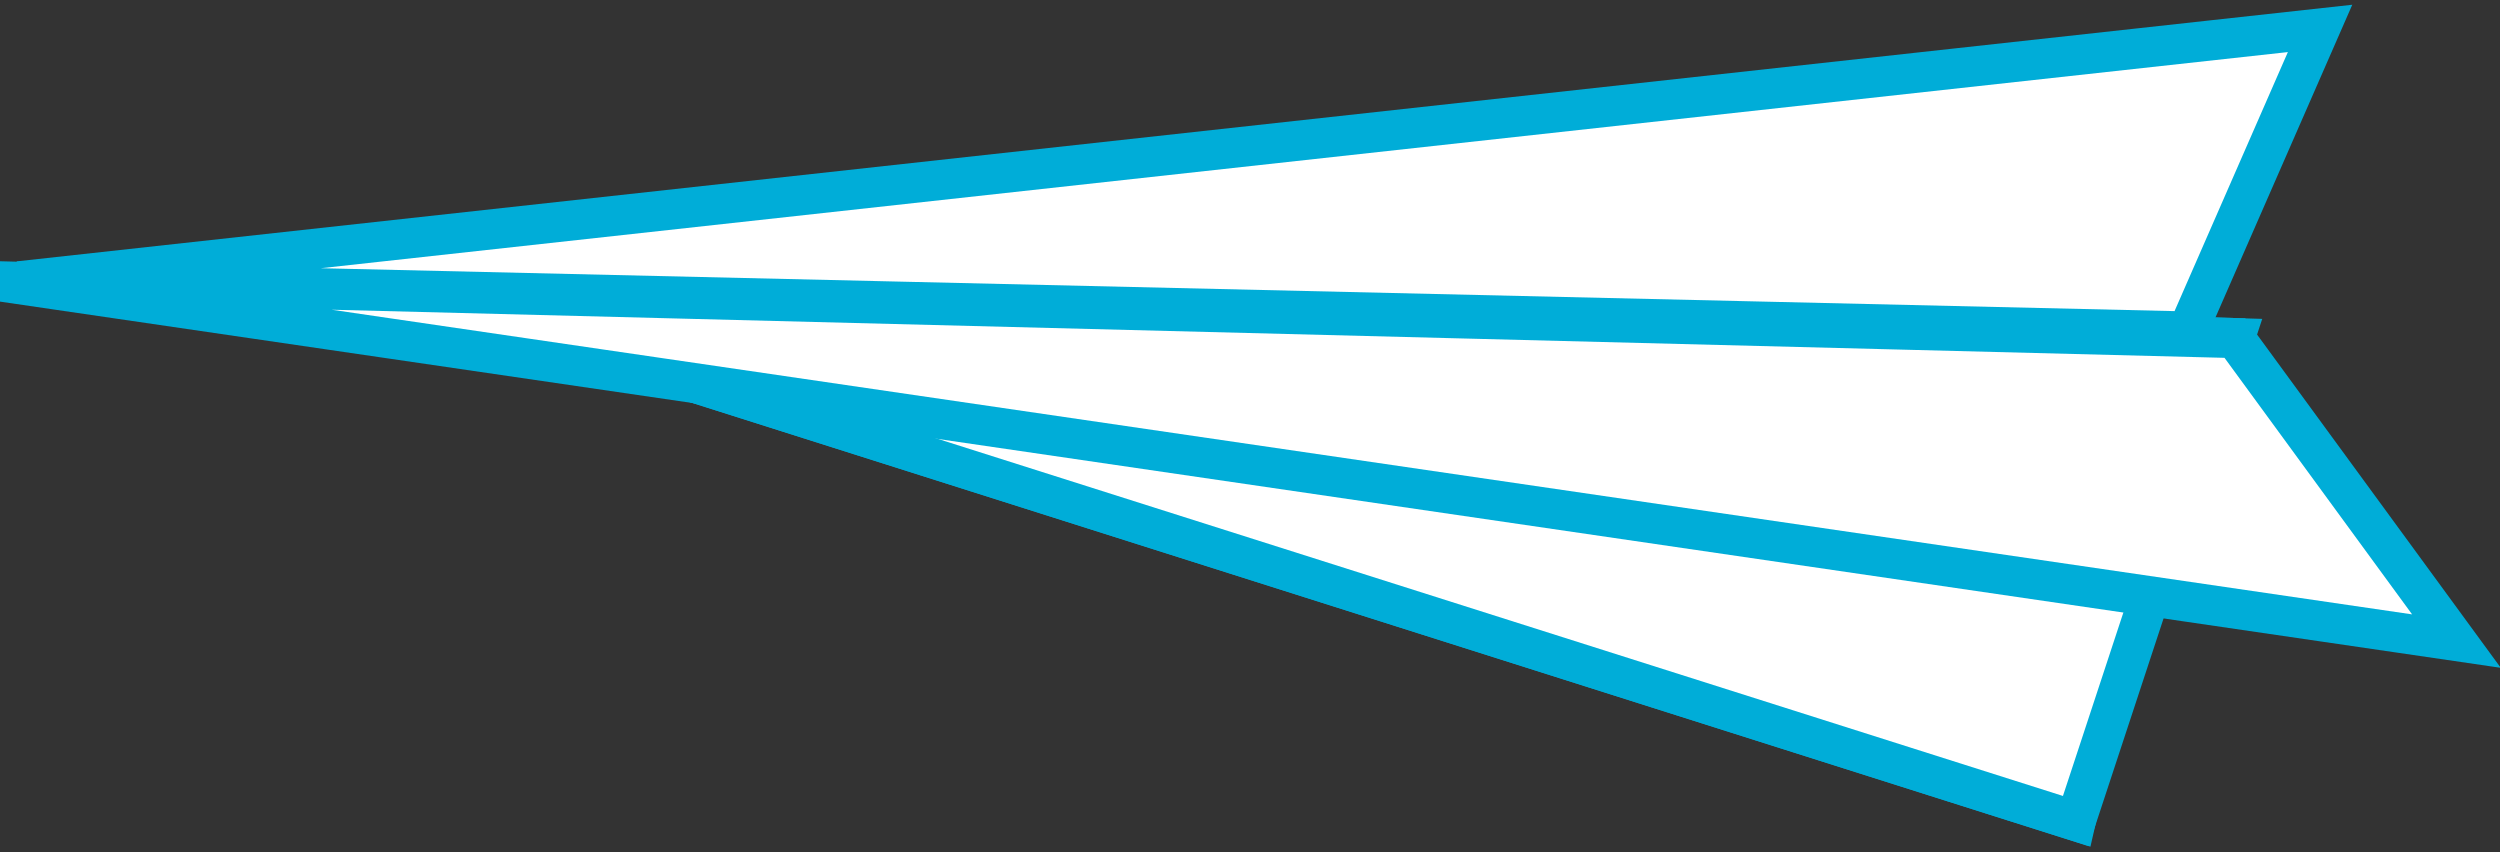 <?xml version="1.0" encoding="utf-8"?>
<!-- Generator: Adobe Illustrator 21.0.0, SVG Export Plug-In . SVG Version: 6.00 Build 0)  -->
<svg version="1.1" xmlns="http://www.w3.org/2000/svg" xmlns:xlink="http://www.w3.org/1999/xlink" x="0px" y="0px"
	 viewBox="0 0 264 90" style="enable-background:new 0 0 264 90;" xml:space="preserve">
<rect x="0" y="0" width="264" height="90" fill="#333333" stroke="none"/>
<style type="text/css">
	.st0{fill:#FFFFFF;stroke:#00ADD8;stroke-width:4.227;stroke-miterlimit:10;}
</style>
<g id="Layer_1">
</g>
<g id="Intro_3_copy">
	<g>
		<polygon class="st0" points="219.2,86.7 231,35 39.6,29.7 		"/>
		<polygon class="st0" points="219.2,86.7 236,35.7 39.6,29.7 		"/>
		<polygon class="st0" points="259.4,67.7 236,35.7 -0.1,29.7 		"/>
		<polygon class="st0" points="245,3 231,35 2,29.7 		"/>
	</g>
</g>
</svg>
